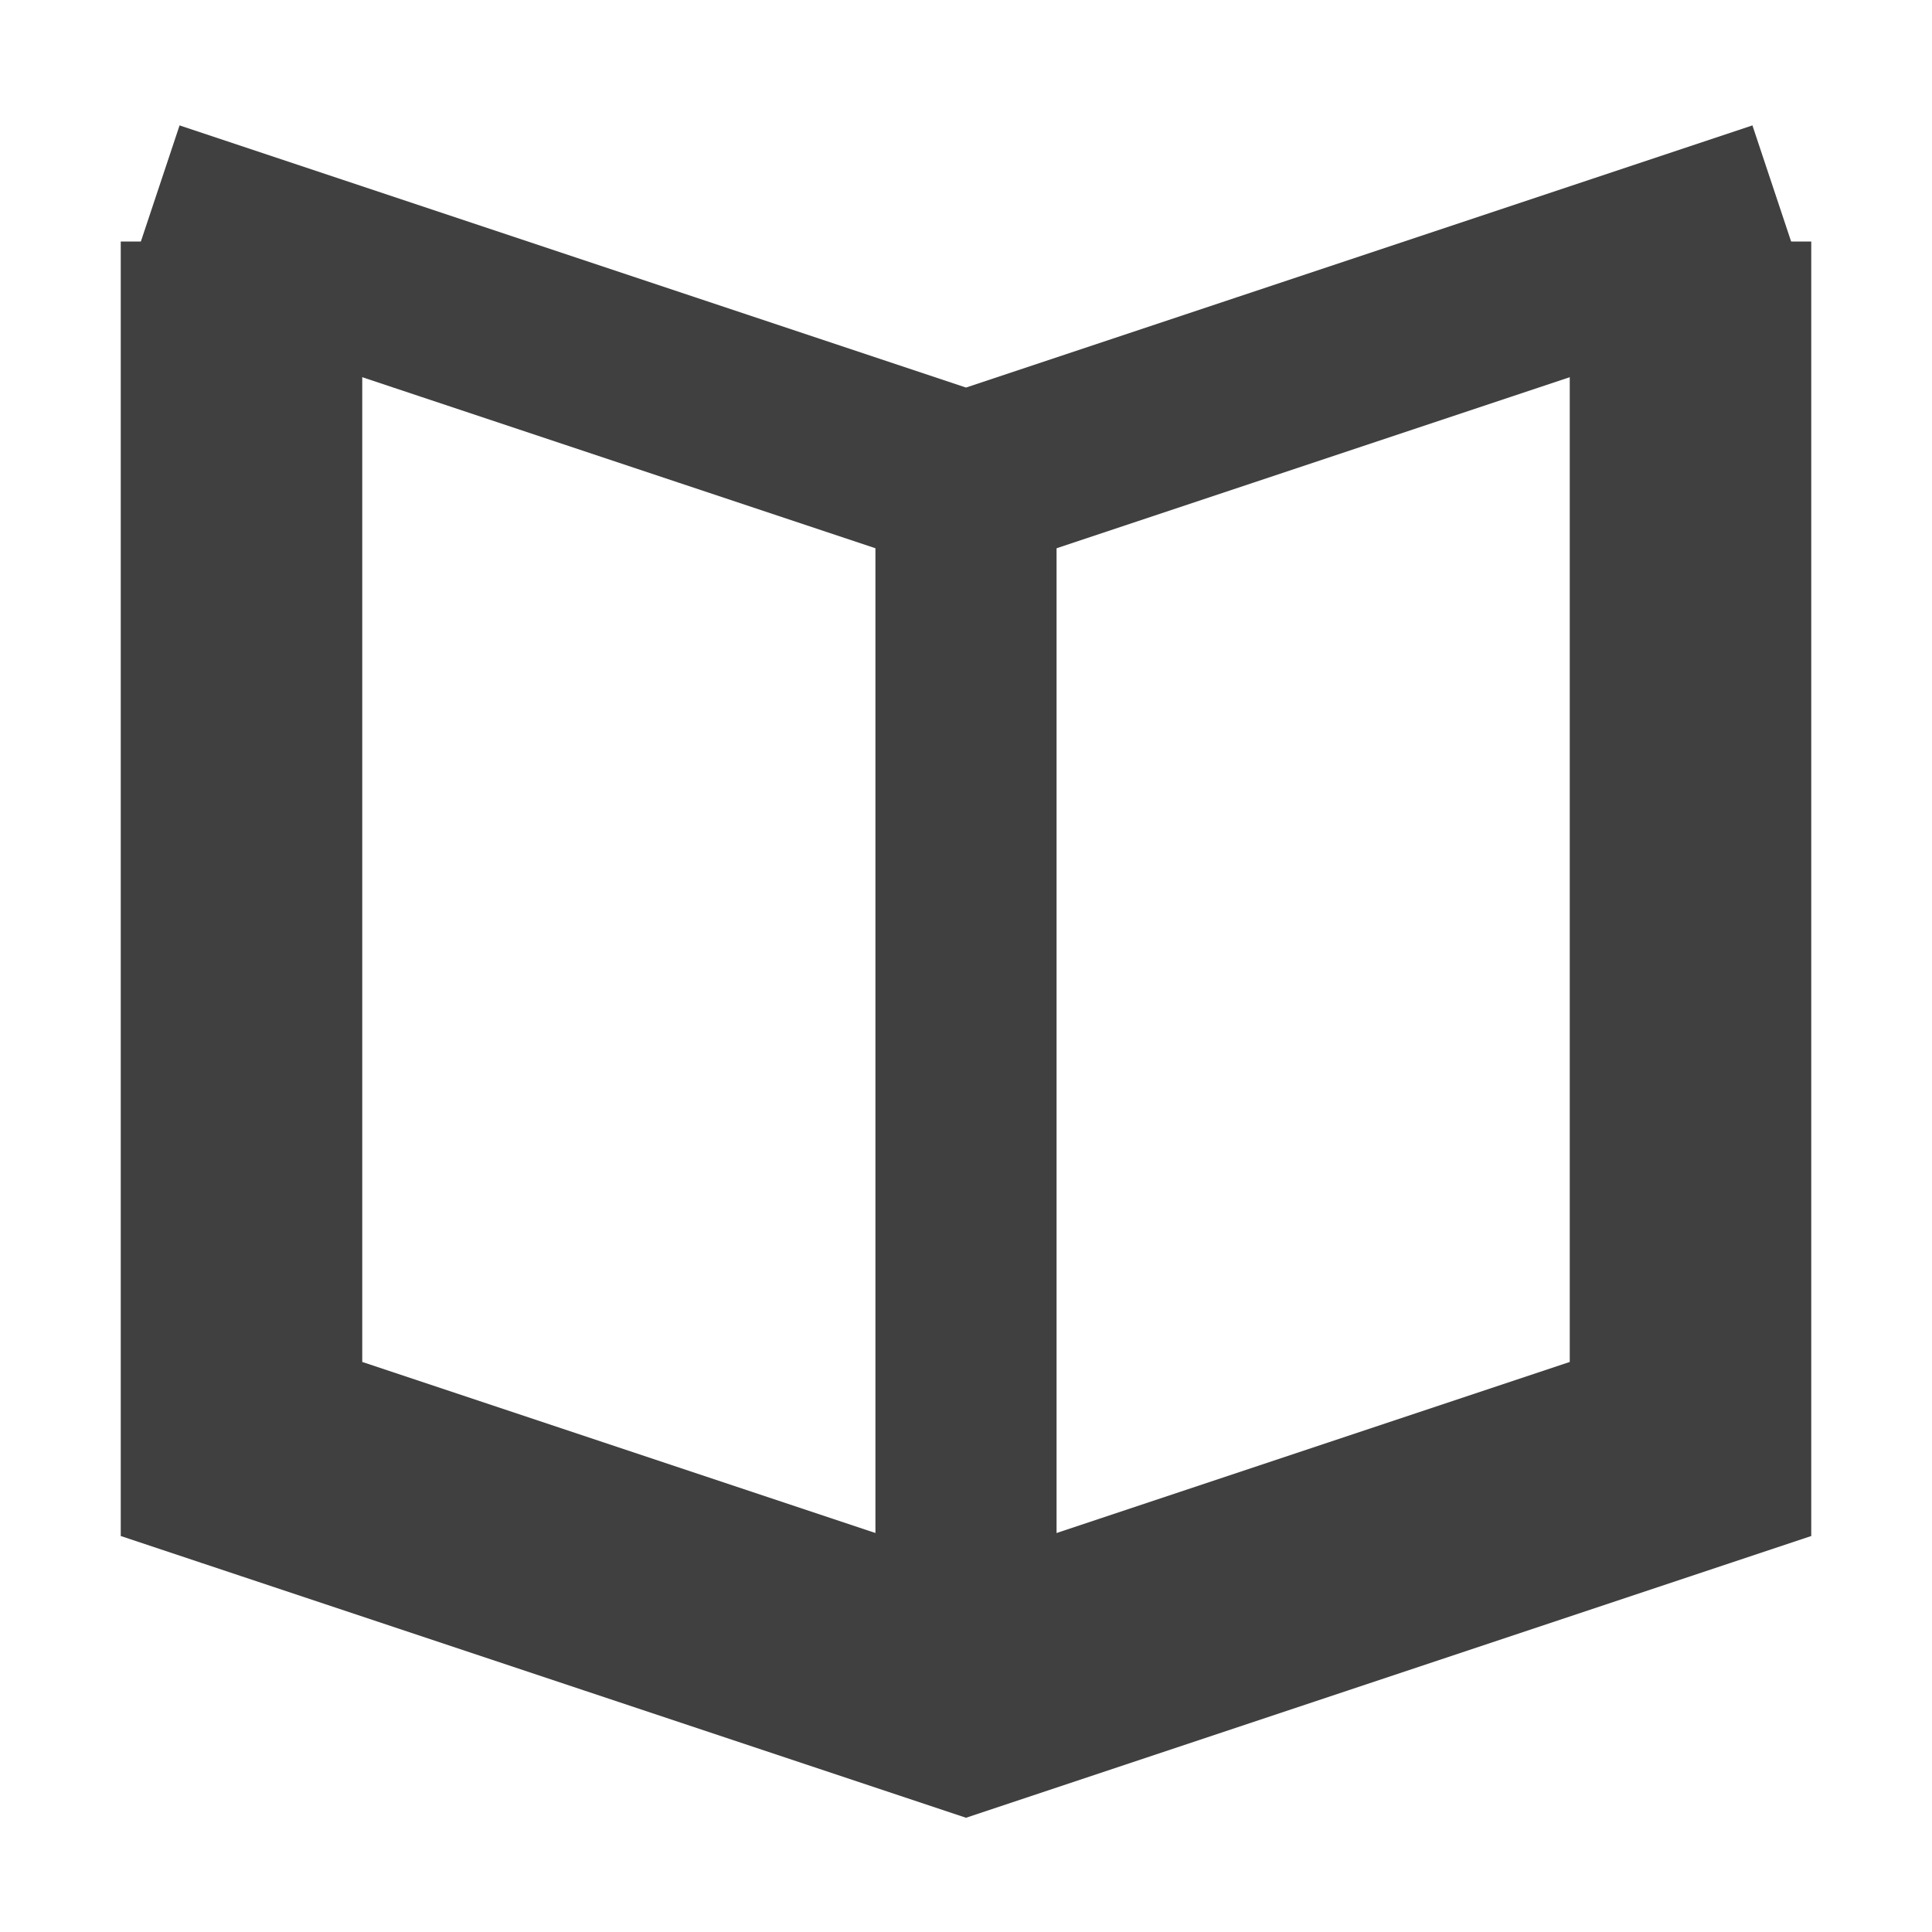<svg xmlns="http://www.w3.org/2000/svg" width="256" height="256">
    <g fill="none" stroke="#404040">
        <path d="M 20,28 l 108,36 l 108,-36" stroke-width="24"/>
        <path d="M 224,32 l 0,160 l -96,32 l -96,-32 l 0,-160" stroke-width="32"/>
        <line x1="128" y1="64" x2="128" y2="224" stroke-width="24"/>
    </g>
</svg>